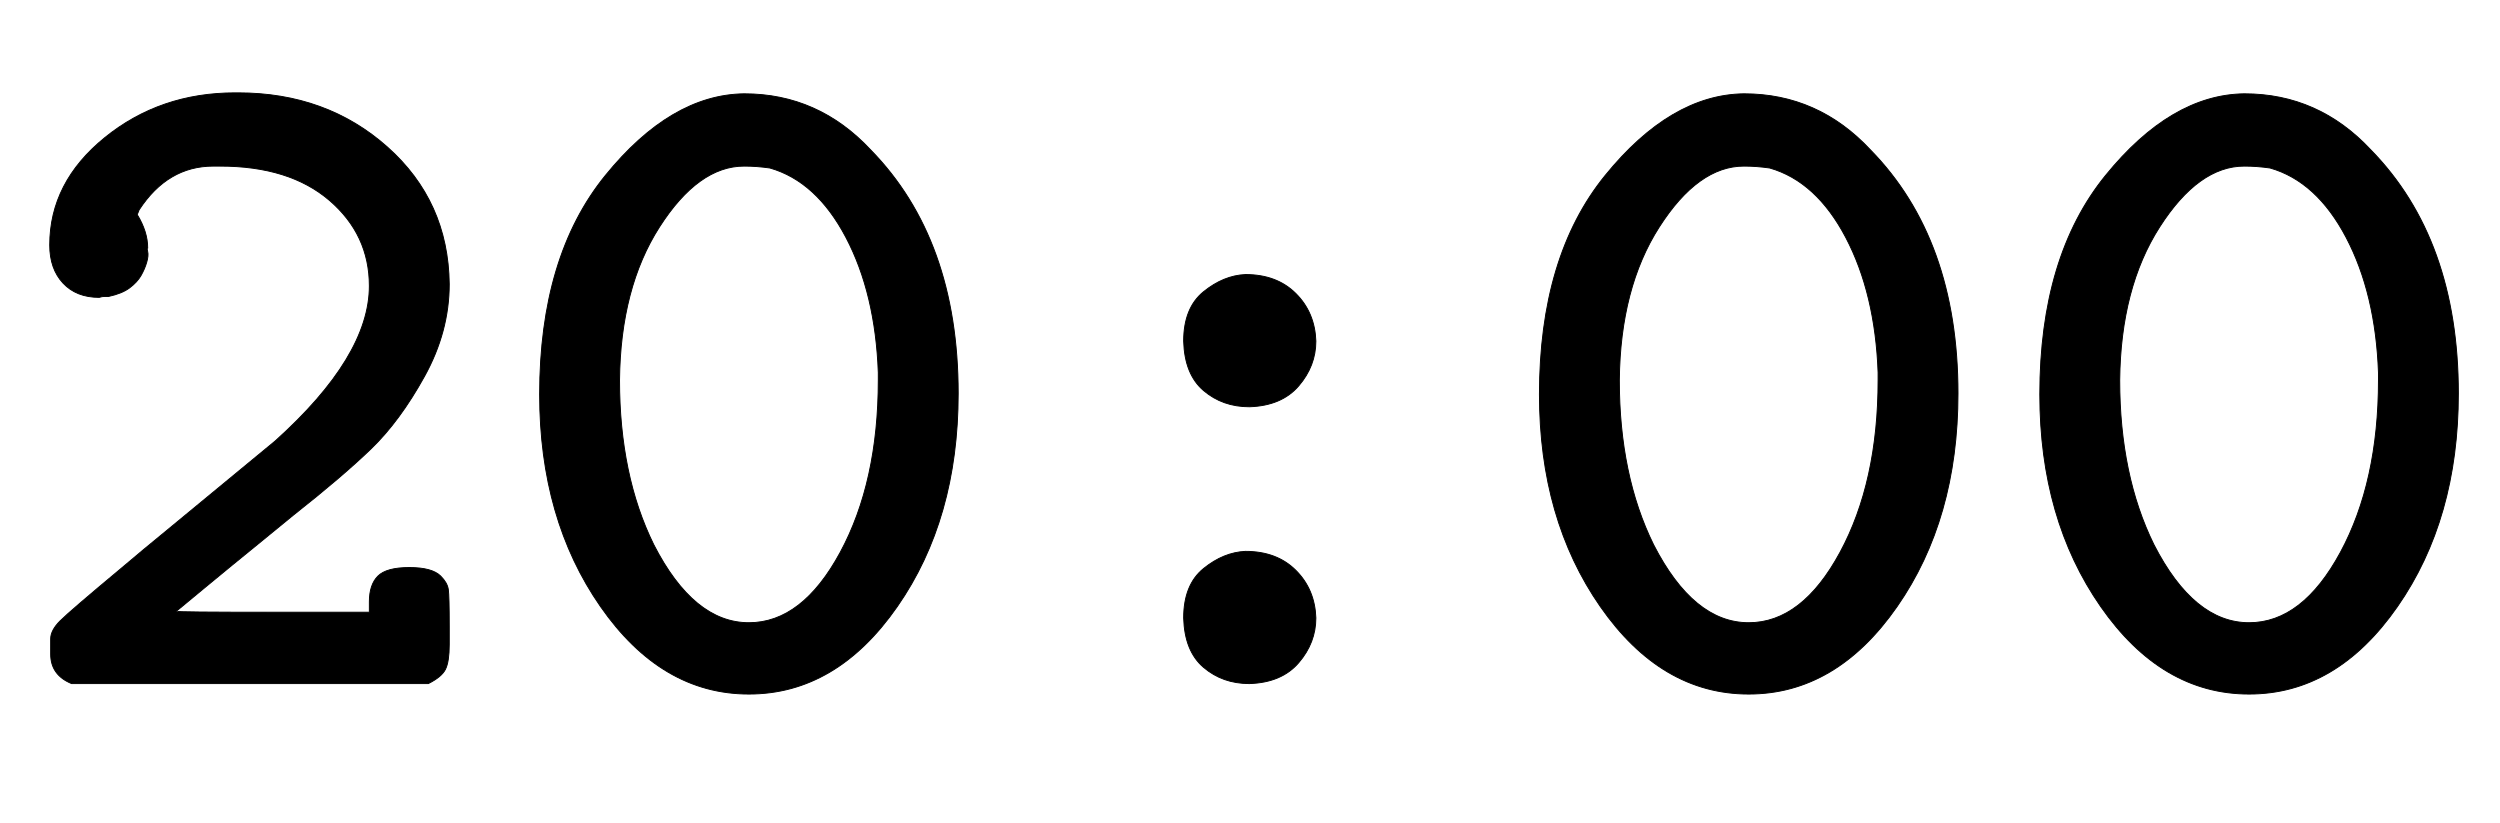 <svg xmlns:xlink="http://www.w3.org/1999/xlink" width="6.103ex" height="2.009ex" style="vertical-align:-.338ex" viewBox="0 -719.6 2627.5 865.1" xmlns="http://www.w3.org/2000/svg" aria-labelledby="MathJax-SVG-1-Title"><defs aria-hidden="true"><path stroke-width="1" id="a" d="M52 462q0 66 58 113t137 47h3q93 0 157-57t65-144q0-50-26-97t-56-76-82-70q-1-1-33-27t-61-50l-29-24q0-1 101-1h102v11q0 18 9 27t33 9 33-9q7-7 8-14t1-39V42q0-18-4-26T450 1H75q-22 9-22 31v16q0 9 10 19t64 55q26 22 42 35l120 99q99 89 99 163 0 54-42 90t-115 36h-7q-48 0-78-46l-2-5q11-18 11-35-1 0 0-4t-1-11-6-14-12-13-22-9h-4q-3 0-6-1-24 0-38 15t-14 40z"/><path stroke-width="1" id="b" d="M42 305q0 145 69 230t146 86q78 0 133-59 92-94 92-256 0-132-64-224T262-10 106 82 42 305zm215 240q-48 0-89-64t-42-161q0-100 36-173 42-82 100-82 56 0 96 74t40 181v8q-3 83-34 142t-80 73q-14 2-27 2z"/><path stroke-width="1" id="c" d="M193 361q0 35 21 52t44 18q33 0 53-20t21-50q0-26-18-47t-52-22q-28 0-48 17t-21 52zm0-291q0 35 21 52t44 18q33 0 53-20t21-50q0-26-18-47T262 1q-28 0-48 17t-21 52z"/></defs><g stroke="currentColor" fill="currentColor" stroke-width="0" transform="matrix(1 0 0 -1 0 0)" aria-hidden="true"><use xlink:href="#a"/><use xlink:href="#b" x="525"/><use xlink:href="#c" x="1051"/><use xlink:href="#b" x="1576"/><use xlink:href="#b" x="2102"/></g></svg>